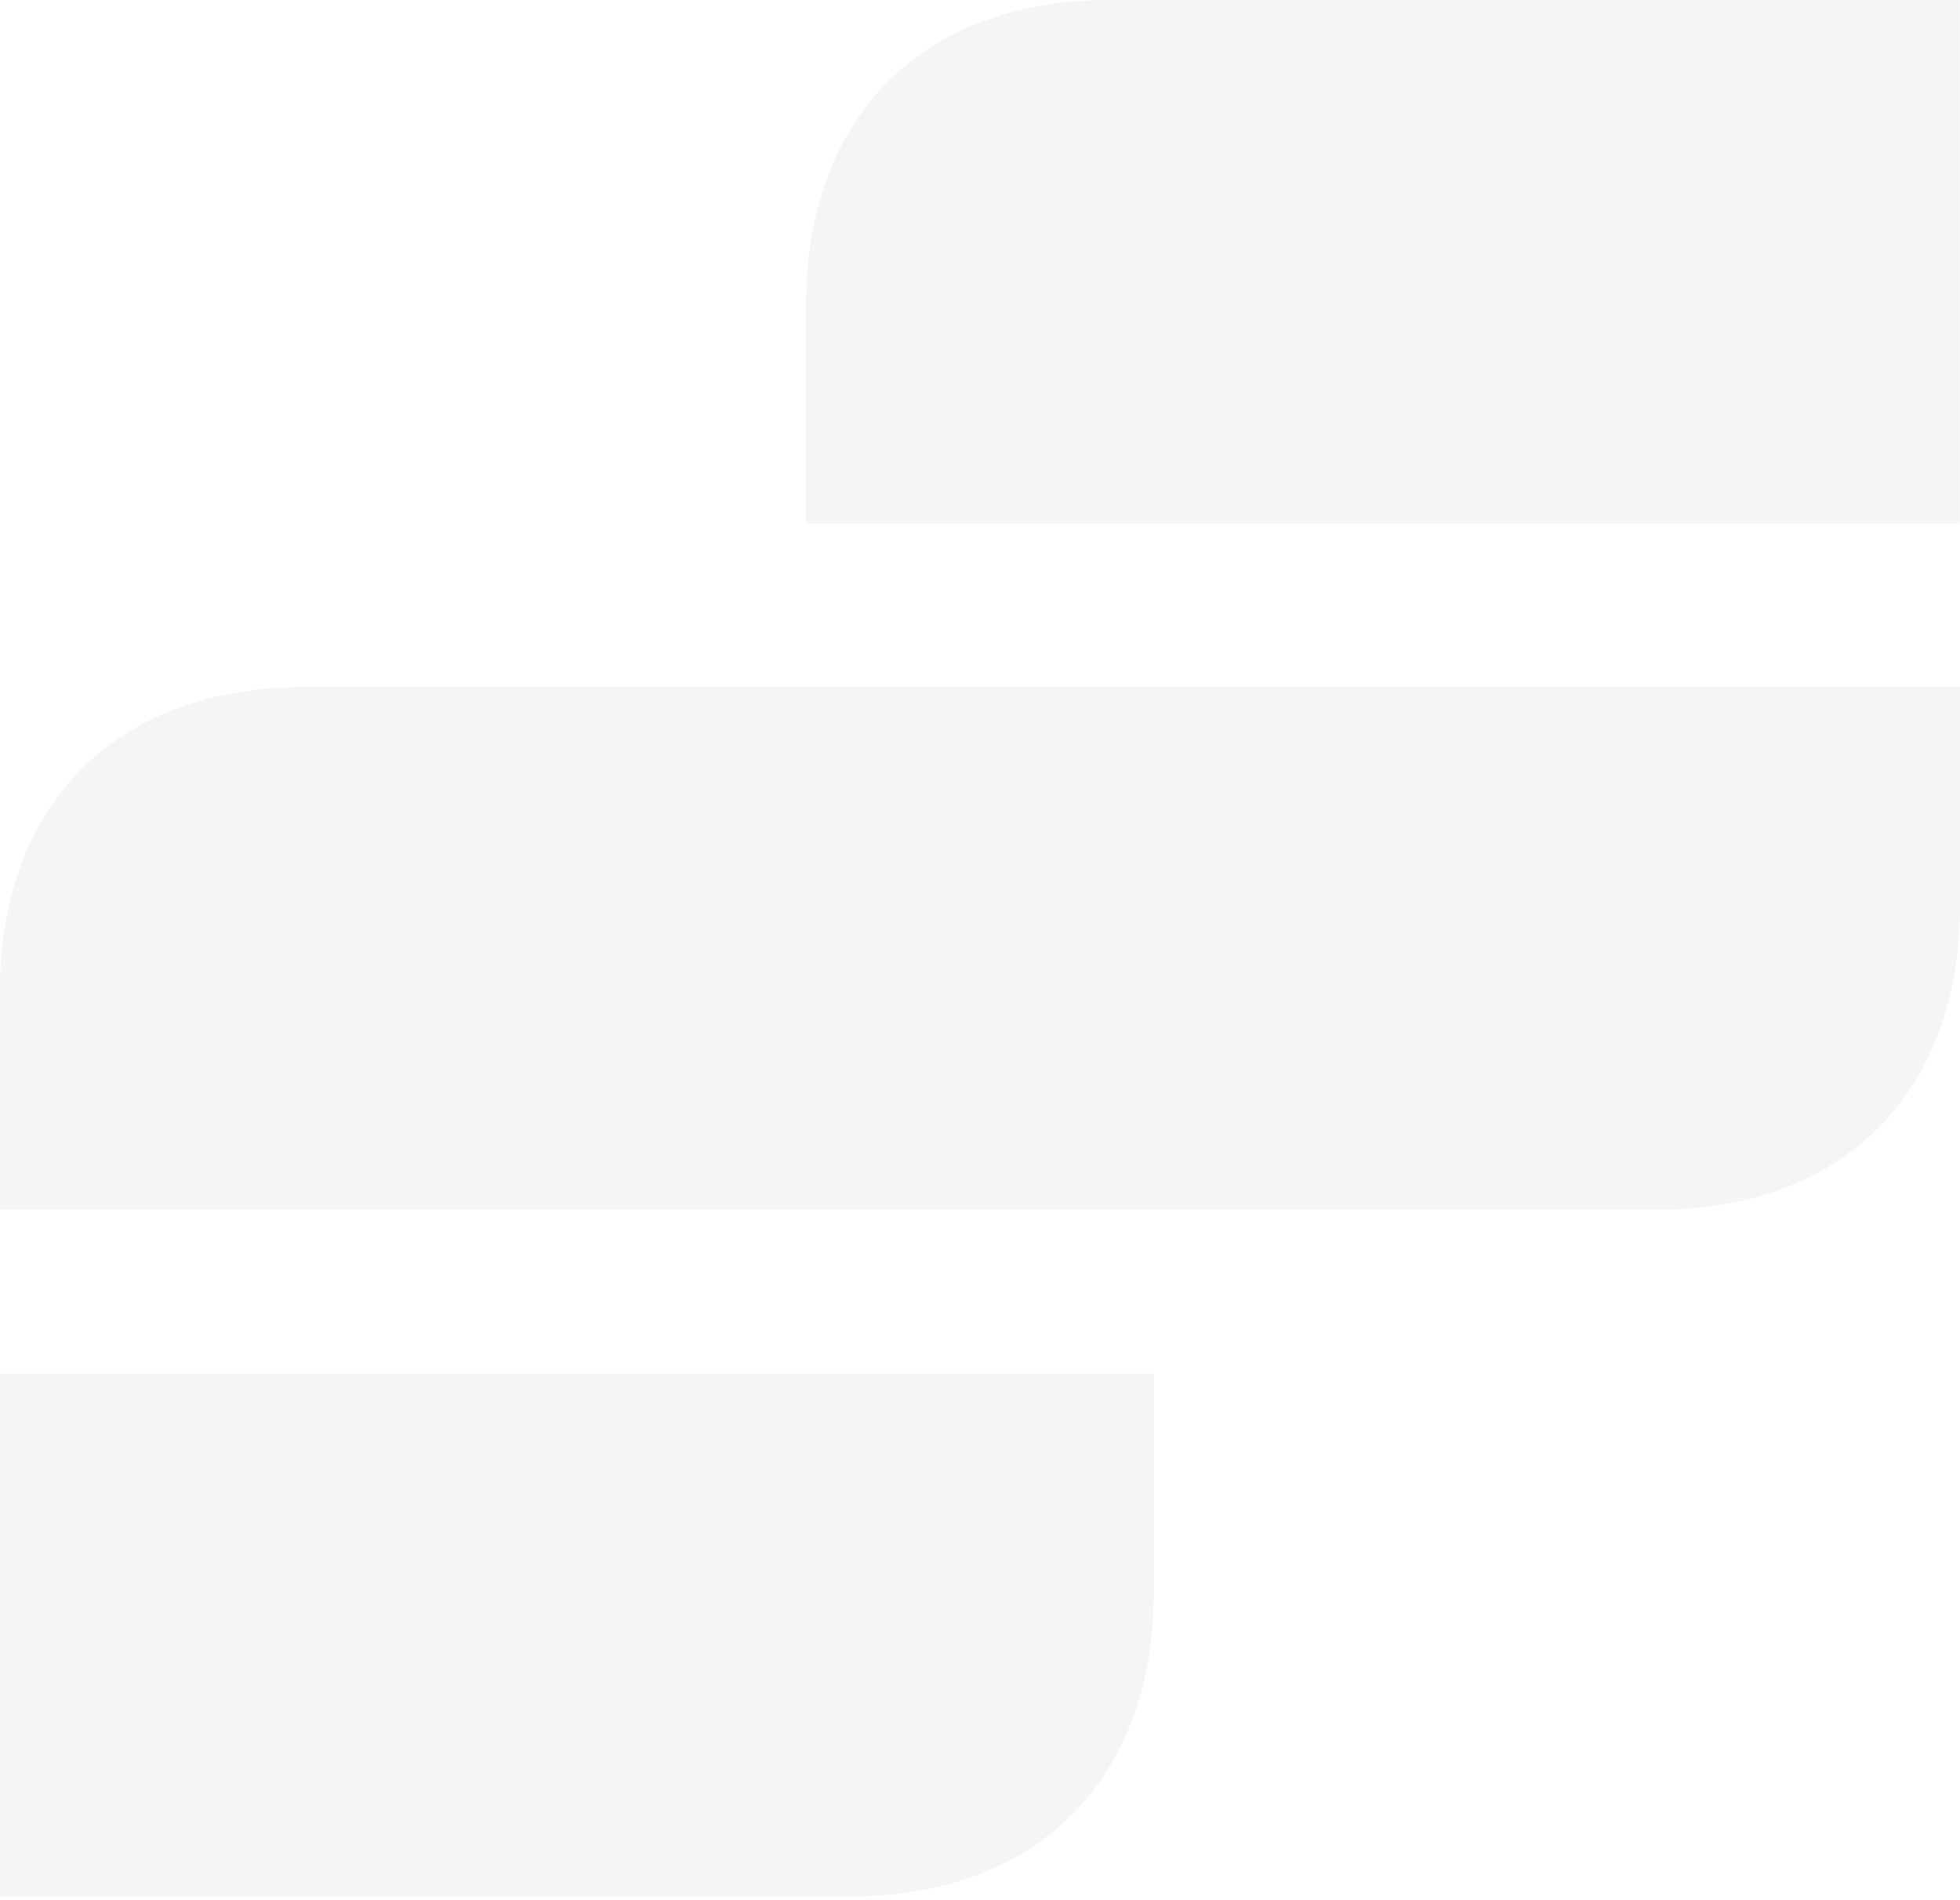 <svg width="488" height="473" viewBox="0 0 488 473" fill="none" xmlns="http://www.w3.org/2000/svg">
<g opacity="0.05">
<path d="M287.262 341.932H0V472.092H211.619C258.183 472.092 287.262 443.014 287.262 396.45V341.932Z" fill="#003349"/>
<path d="M200.708 130.273H487.97V0H276.313C229.786 0 200.708 29.079 200.708 75.643V130.273Z" fill="#003349"/>
<path d="M0 301.177H412.357C458.884 301.177 488 272.099 488 225.572V171.017H75.643C29.079 171.017 0 200.096 0 246.659V301.177Z" fill="#003349"/>
</g>
</svg>
